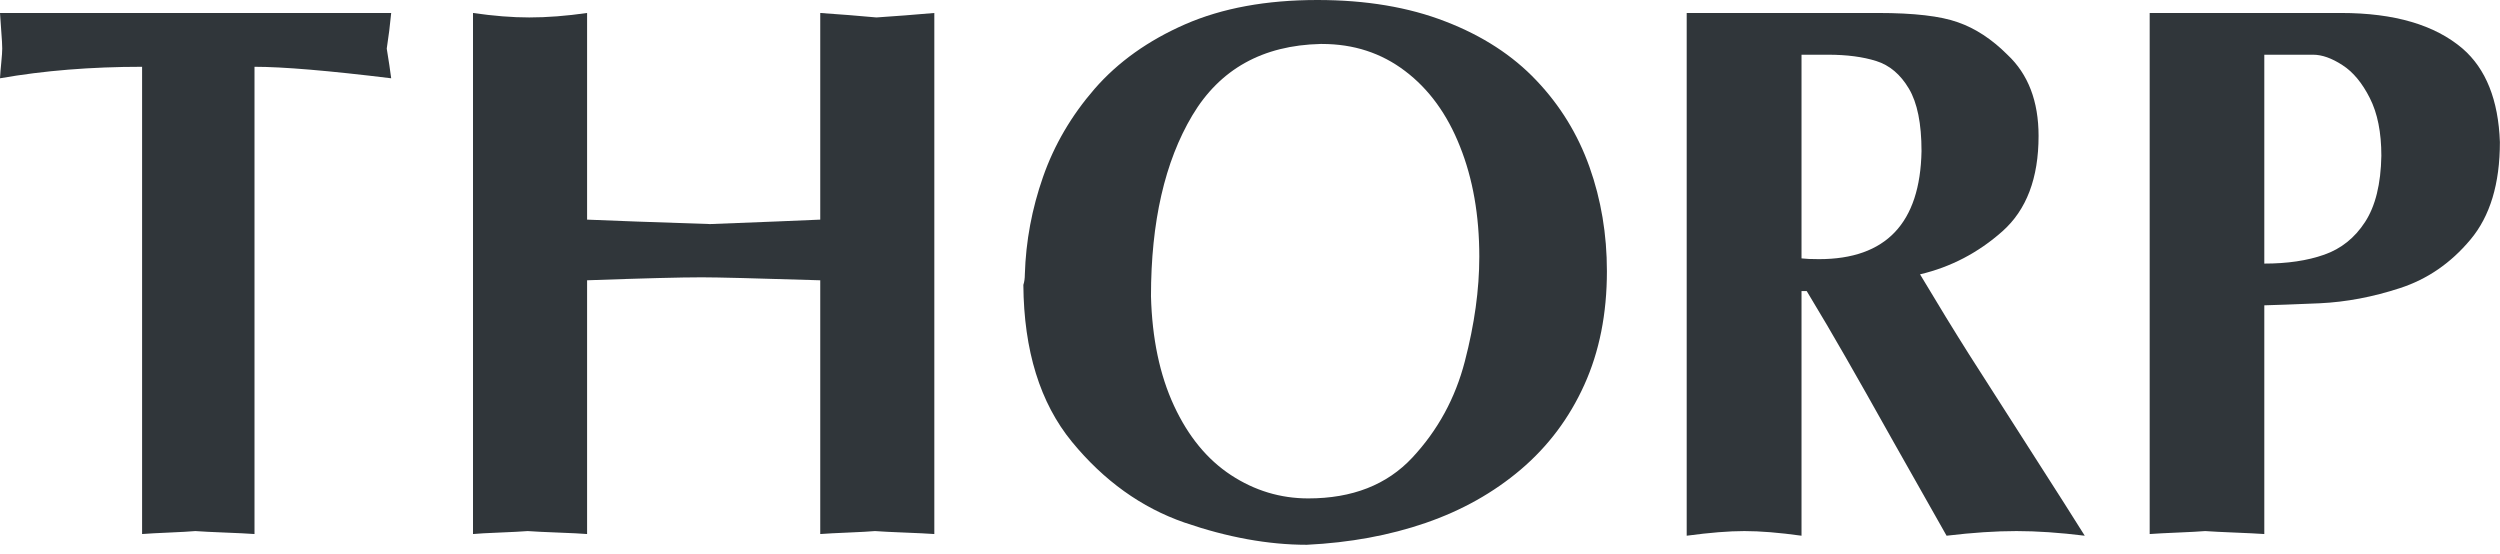 <svg width="140" height="31" viewBox="0 0 140 31" fill="none" xmlns="http://www.w3.org/2000/svg">
<path d="M120.382 29.906V0.727H131.102C134.08 0.727 136.348 1.392 137.906 2.722C139.215 3.857 139.91 5.603 139.994 7.957C139.994 10.291 139.443 12.112 138.342 13.421C137.248 14.73 135.936 15.633 134.405 16.132C132.882 16.631 131.379 16.915 129.897 16.984C128.415 17.046 127.383 17.084 126.801 17.098V29.906C126.386 29.878 125.828 29.851 125.129 29.823C124.43 29.795 123.882 29.767 123.488 29.74C123.148 29.767 122.639 29.795 121.961 29.823C121.289 29.851 120.763 29.878 120.382 29.906ZM126.801 14.761C128.096 14.761 129.215 14.595 130.157 14.262C131.105 13.93 131.867 13.32 132.442 12.434C133.024 11.541 133.328 10.305 133.356 8.726C133.356 7.417 133.141 6.34 132.712 5.495C132.283 4.643 131.77 4.027 131.175 3.646C130.579 3.258 130.032 3.064 129.533 3.064H126.801V14.761Z" fill="#30363A"/>
<path d="M94.455 30V0.727H105.175C107.183 0.727 108.672 0.9 109.641 1.247C110.618 1.586 111.542 2.192 112.415 3.064C113.578 4.152 114.16 5.668 114.16 7.614C114.16 9.976 113.485 11.755 112.134 12.954C110.784 14.152 109.247 14.955 107.522 15.363C108.54 17.067 109.454 18.559 110.264 19.84C111.075 21.115 112.217 22.901 113.692 25.2C115.167 27.5 116.185 29.099 116.746 30C115.334 29.826 114.059 29.74 112.924 29.74C111.767 29.74 110.462 29.826 109.008 30C108.177 28.531 107.19 26.786 106.047 24.764C104.911 22.735 104.011 21.142 103.346 19.986C102.682 18.823 101.958 17.593 101.175 16.298H100.885V30C99.631 29.826 98.565 29.74 97.685 29.74C96.826 29.74 95.75 29.826 94.455 30ZM100.885 14.47C101.106 14.498 101.432 14.512 101.861 14.512C105.614 14.512 107.529 12.496 107.605 8.466C107.605 6.922 107.37 5.755 106.899 4.965C106.428 4.169 105.819 3.653 105.071 3.418C104.323 3.182 103.423 3.064 102.37 3.064H100.885V14.47Z" fill="#30363A"/>
<path d="M57.391 15.363C57.447 13.507 57.786 11.69 58.409 9.91C59.032 8.123 59.995 6.478 61.297 4.976C62.606 3.473 64.296 2.268 66.366 1.361C68.444 0.454 70.912 0 73.772 0C76.494 0 78.887 0.402 80.95 1.205C83.014 2.001 84.711 3.102 86.04 4.508C87.37 5.907 88.36 7.521 89.011 9.349C89.662 11.177 89.987 13.123 89.987 15.187C89.987 17.569 89.565 19.691 88.72 21.554C87.882 23.41 86.698 24.989 85.168 26.291C83.644 27.586 81.868 28.583 79.839 29.283C77.81 29.982 75.59 30.391 73.18 30.508C71.027 30.508 68.741 30.093 66.325 29.262C63.915 28.424 61.816 26.918 60.03 24.743C58.243 22.562 57.336 19.633 57.308 15.955C57.364 15.782 57.391 15.585 57.391 15.363ZM82.841 14.376C82.841 12.063 82.481 10.007 81.76 8.206C81.047 6.399 80.022 4.989 78.686 3.978C77.356 2.967 75.805 2.462 74.032 2.462H73.949C70.708 2.538 68.316 3.871 66.771 6.461C65.227 9.051 64.455 12.427 64.455 16.589C64.517 18.957 64.946 21 65.743 22.718C66.539 24.435 67.602 25.73 68.932 26.603C70.261 27.475 71.705 27.911 73.263 27.911C75.729 27.911 77.671 27.15 79.091 25.626C80.517 24.096 81.497 22.299 82.031 20.235C82.571 18.164 82.841 16.212 82.841 14.376Z" fill="#30363A"/>
<path d="M26.488 29.906V0.727C27.638 0.893 28.687 0.977 29.636 0.977C30.64 0.977 31.72 0.893 32.877 0.727V12.299C34.297 12.361 36.592 12.444 39.764 12.548C42.658 12.438 44.715 12.354 45.934 12.299V0.727C47.056 0.803 48.105 0.887 49.081 0.977C49.58 0.942 50.113 0.904 50.681 0.862C51.249 0.814 51.796 0.769 52.322 0.727V29.906C51.928 29.878 51.367 29.851 50.64 29.823C49.913 29.795 49.365 29.767 48.998 29.74C48.68 29.767 48.181 29.795 47.503 29.823C46.824 29.851 46.301 29.878 45.934 29.906V15.696C42.361 15.585 40.148 15.53 39.296 15.53C38.133 15.53 35.993 15.585 32.877 15.696V29.906C32.538 29.878 31.991 29.851 31.236 29.823C30.488 29.795 29.927 29.767 29.553 29.74C29.2 29.767 28.673 29.795 27.974 29.823C27.274 29.851 26.779 29.878 26.488 29.906Z" fill="#30363A"/>
<path d="M7.957 29.906V3.74C5.097 3.74 2.445 3.954 0 4.384C0.014 4.134 0.038 3.837 0.073 3.49C0.107 3.137 0.125 2.881 0.125 2.722C0.125 2.521 0.107 2.206 0.073 1.776C0.038 1.34 0.014 0.99 0 0.727H21.907C21.845 1.385 21.762 2.05 21.658 2.722C21.769 3.4 21.852 3.954 21.907 4.384C18.39 3.954 15.838 3.74 14.252 3.74V29.906C13.871 29.878 13.317 29.851 12.59 29.823C11.87 29.795 11.319 29.767 10.938 29.74C10.62 29.767 10.131 29.795 9.473 29.823C8.816 29.851 8.31 29.878 7.957 29.906Z" fill="#30363A"/>
</svg>
